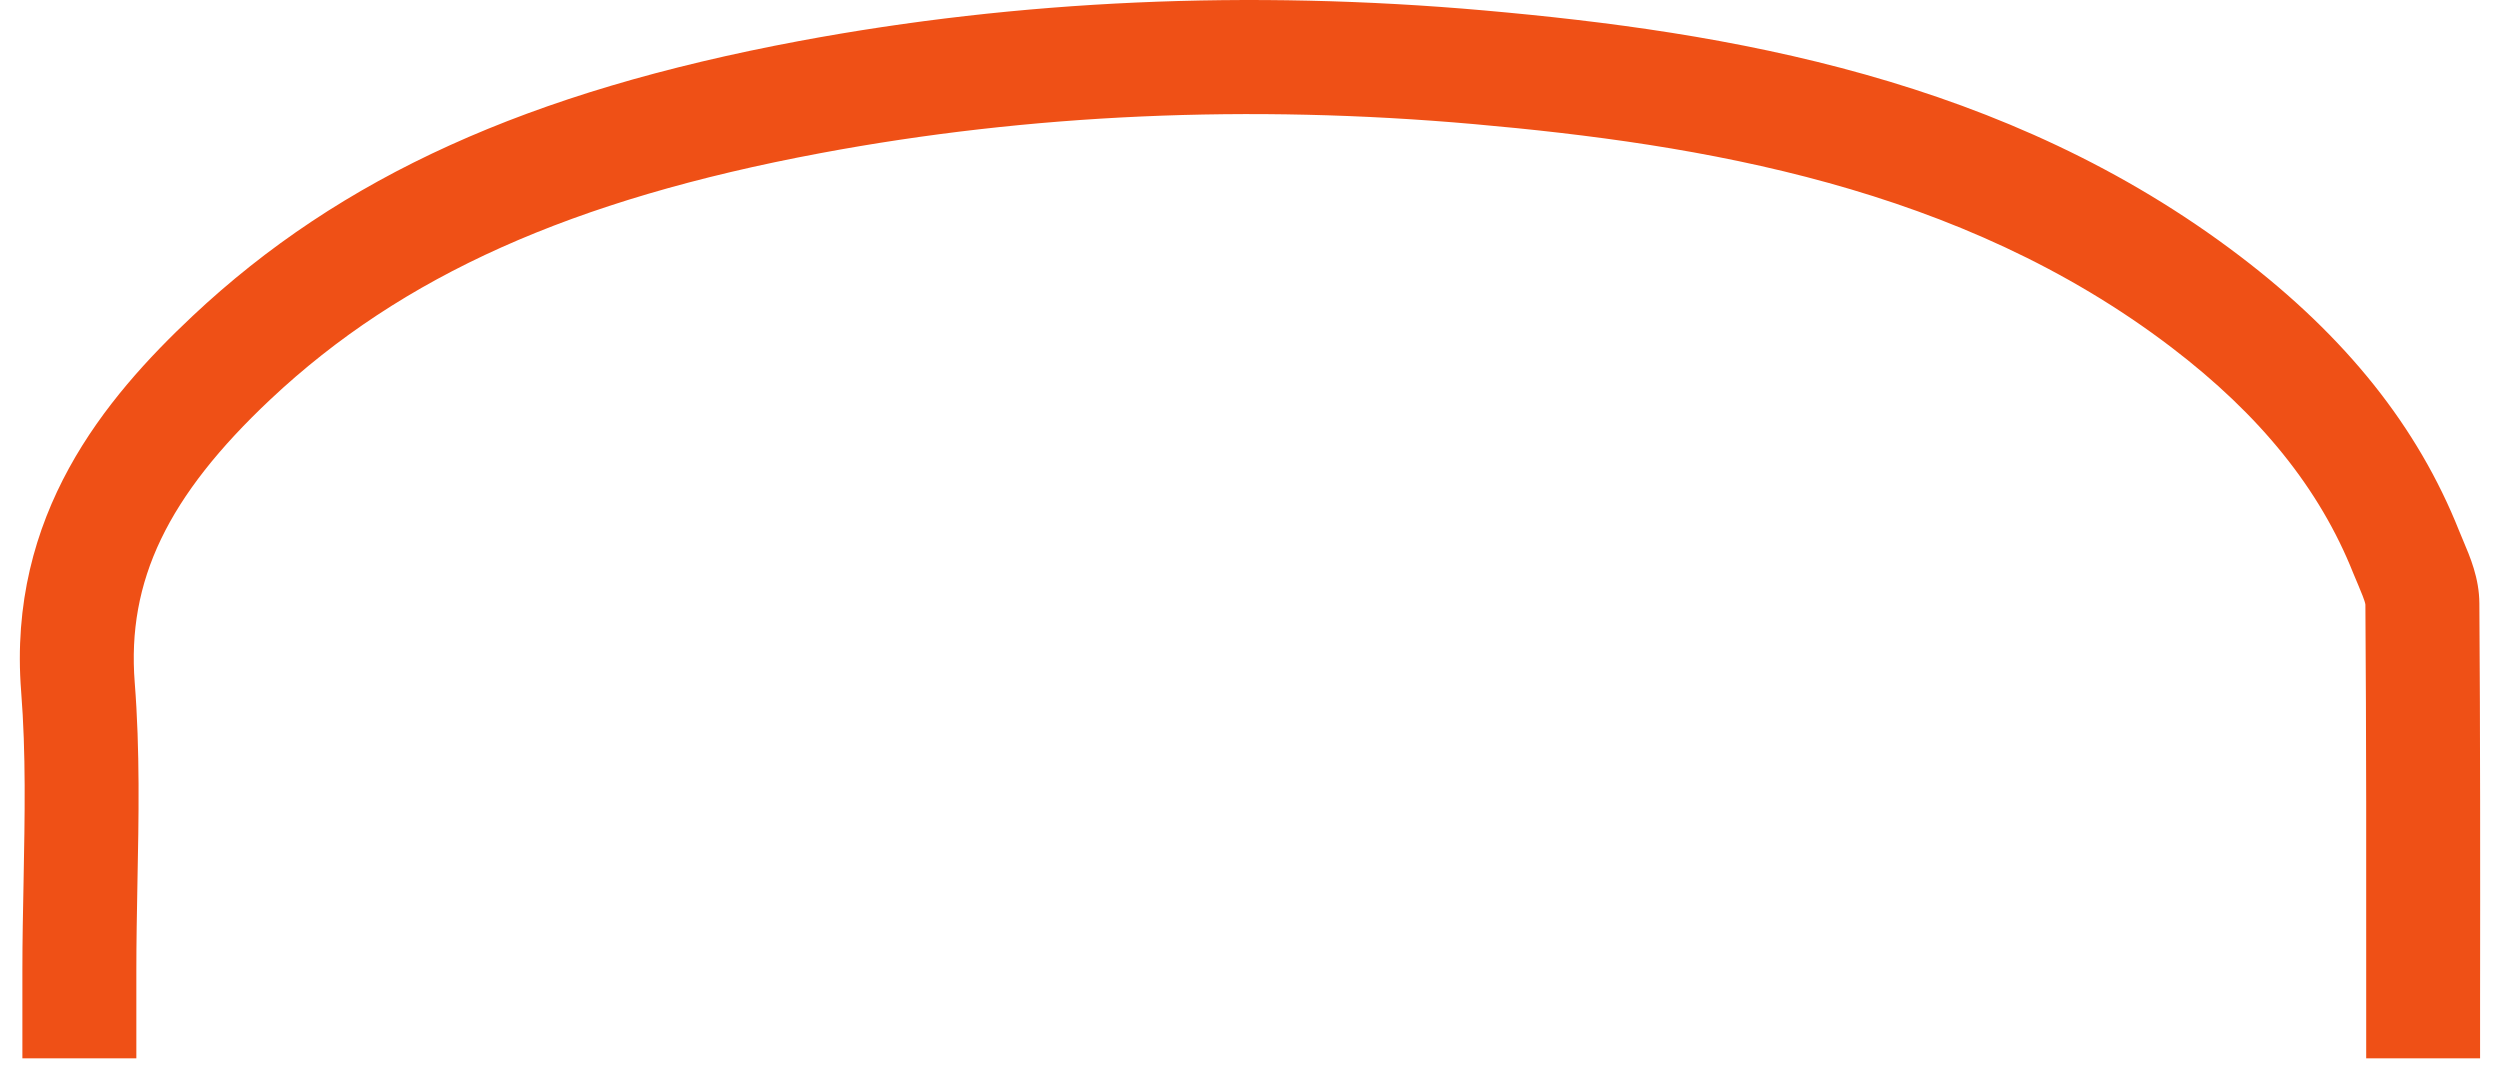 <?xml version="1.0" encoding="UTF-8"?>
<svg xmlns="http://www.w3.org/2000/svg" width="63" height="27" viewBox="0 0 63 27" fill="none">
  <path id="Icon - SModel" d="M0.594 22.216C0.579 22.963 0.564 23.709 0.564 24.454V26.67H3.436V24.454C3.436 23.728 3.45 23 3.463 22.271C3.496 20.616 3.529 18.906 3.395 17.2C3.195 14.64 4.22 12.505 6.819 10.061C10.135 6.946 14.407 5.033 20.672 3.86C25.946 2.872 31.491 2.626 37.151 3.128C42.853 3.634 49.398 4.697 54.717 8.751C56.959 10.46 58.459 12.323 59.303 14.447C59.342 14.542 59.382 14.64 59.425 14.737C59.492 14.899 59.597 15.142 59.608 15.236C59.632 18.562 59.63 21.826 59.628 25.28V26.67H62.498V25.28C62.502 21.817 62.503 18.546 62.48 15.204C62.476 14.568 62.248 14.037 62.066 13.608C62.033 13.531 62.002 13.455 61.971 13.38C60.928 10.758 59.123 8.494 56.456 6.462C50.555 1.964 43.514 0.805 37.404 0.263C31.482 -0.261 25.676 -0 20.143 1.033C13.307 2.313 8.593 4.45 4.853 7.964C2.659 10.028 0.184 12.968 0.533 17.426C0.656 18.991 0.625 20.557 0.594 22.216Z" fill="#EF5016"></path>
</svg>
